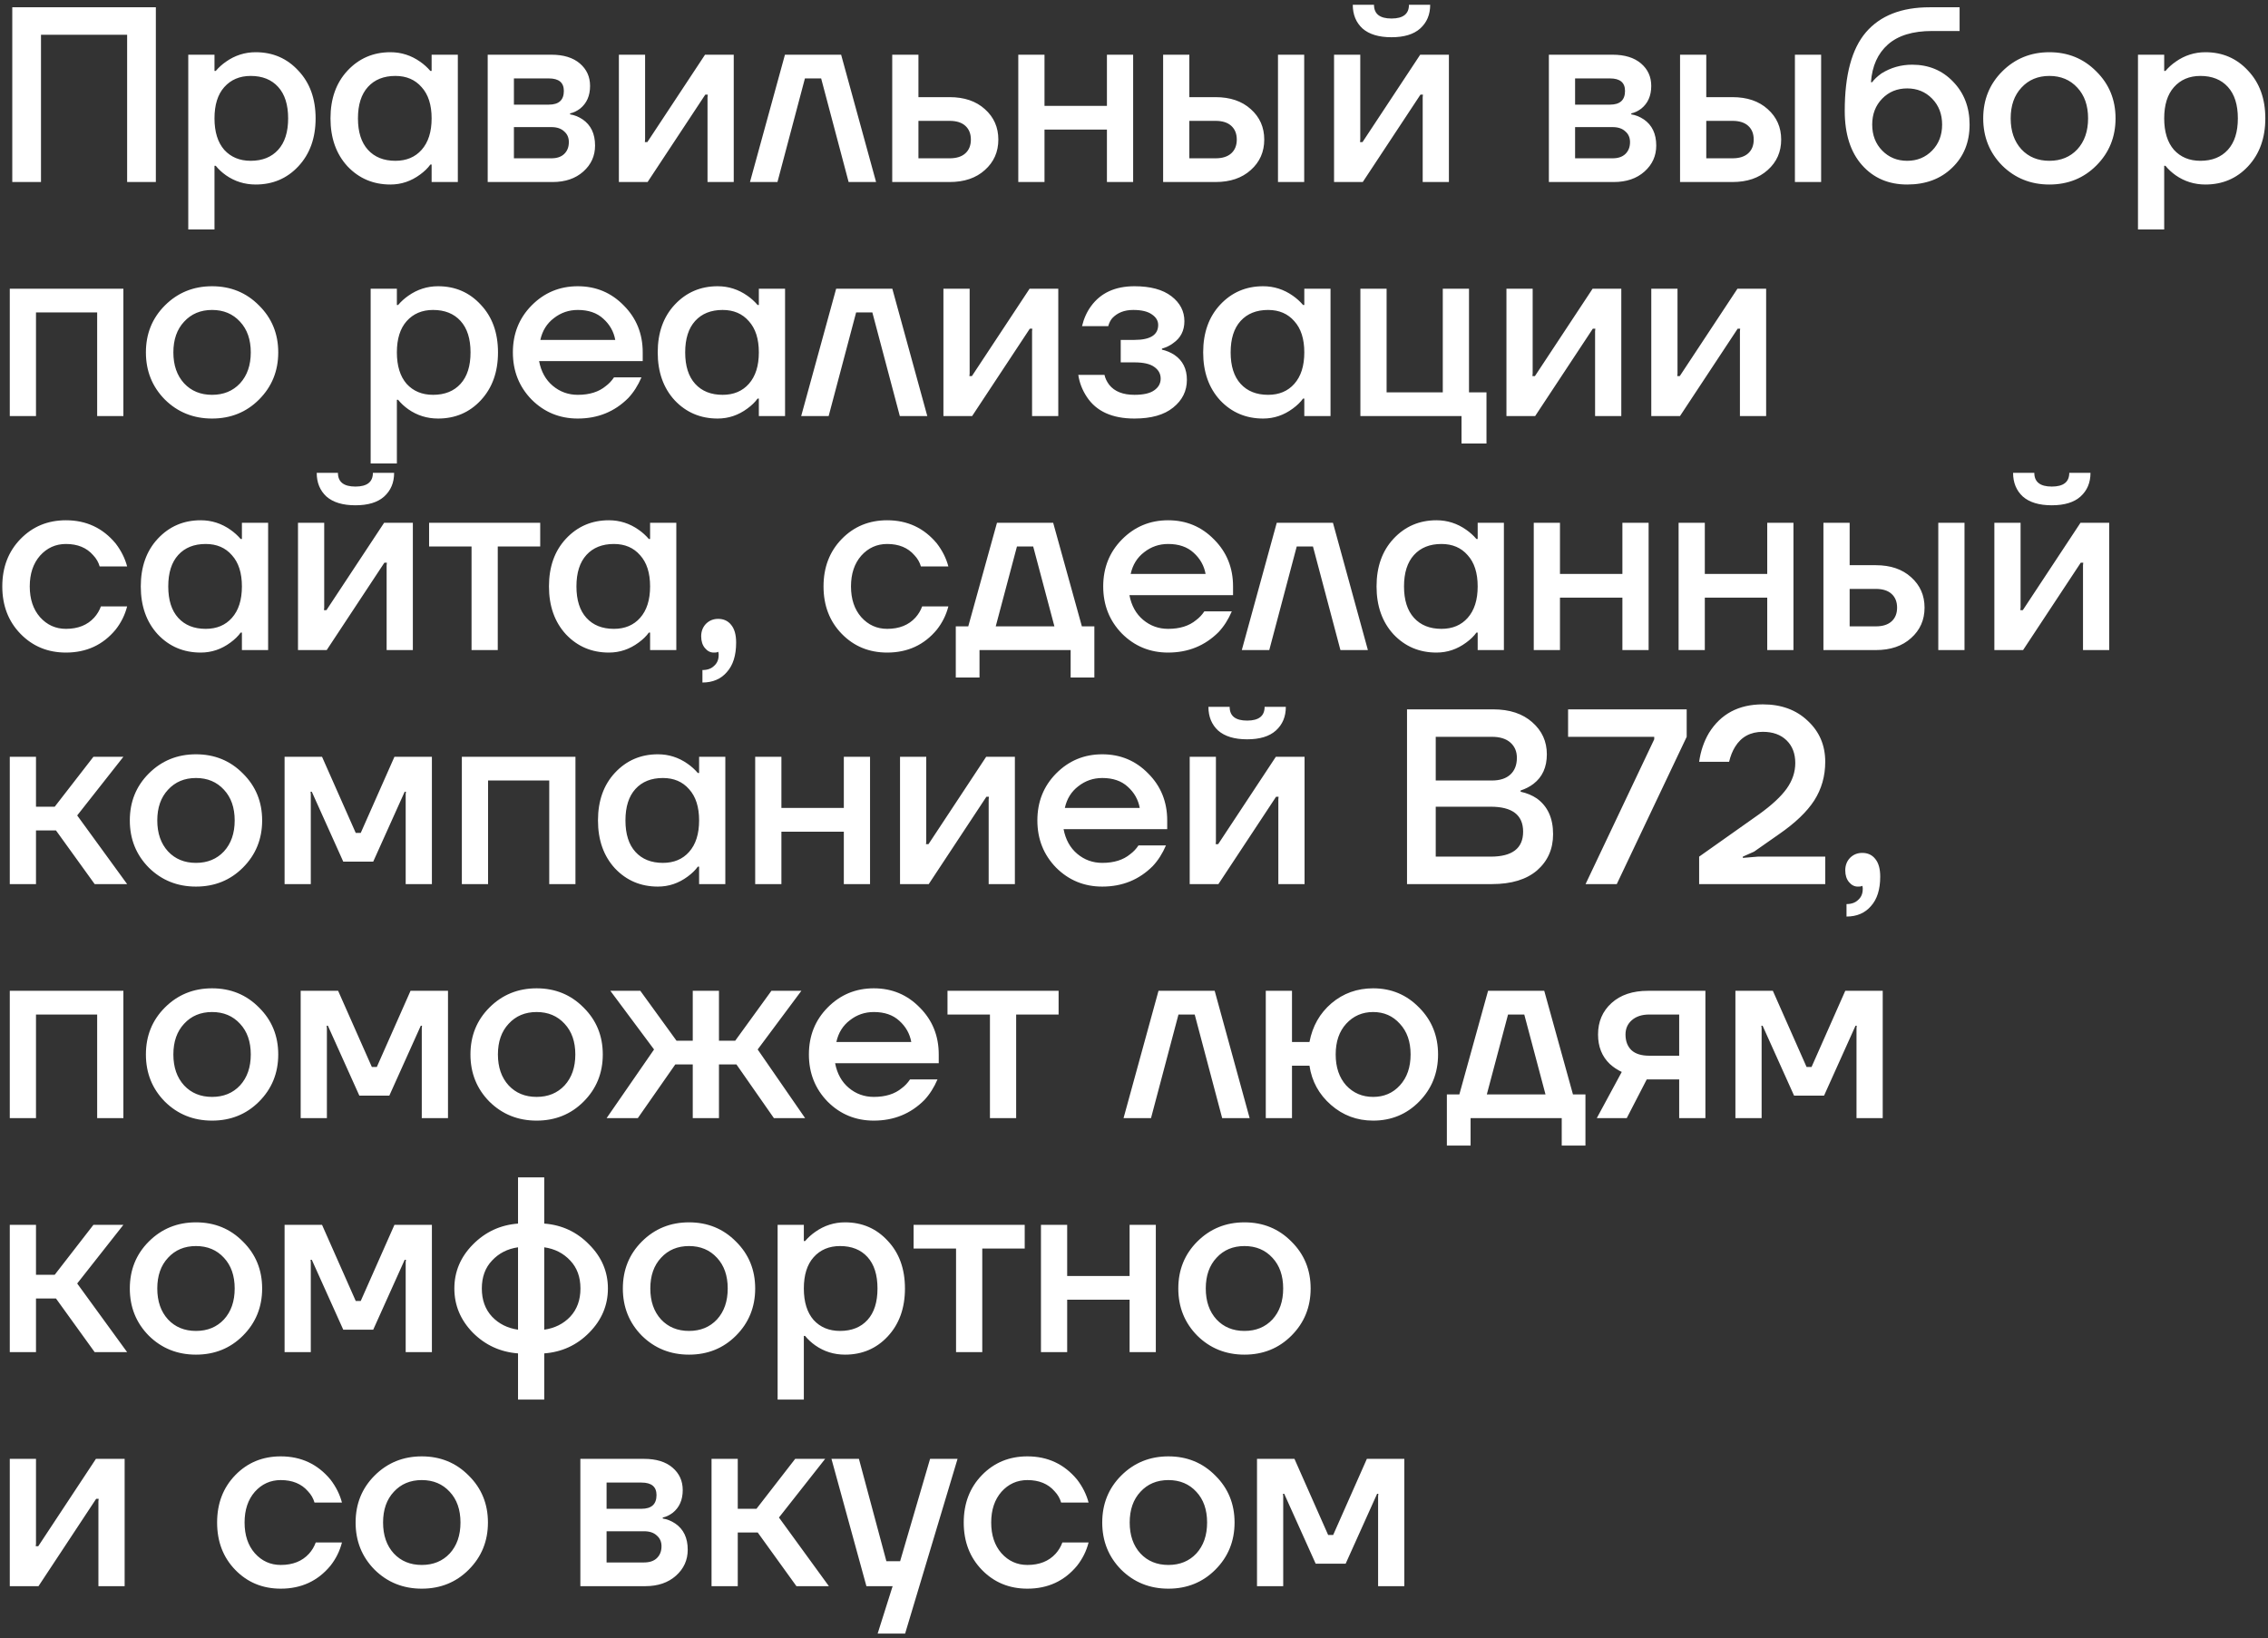 <?xml version="1.0" encoding="UTF-8"?> <svg xmlns="http://www.w3.org/2000/svg" width="436" height="315" viewBox="0 0 436 315" fill="none"><rect x="0" y="0" width="436" height="315" fill="#333333" stroke="none"/><path d="M2.36 35V1.4H29.96V35H24.44V6.68H7.88V35H2.36ZM36.193 44.12V10.52H41.233V13.64H41.472C42.048 12.968 42.705 12.376 43.441 11.864C45.169 10.648 47.072 10.04 49.153 10.04C52.449 10.04 55.184 11.224 57.361 13.592C59.569 15.928 60.672 18.984 60.672 22.76C60.672 26.536 59.569 29.608 57.361 31.976C55.184 34.312 52.449 35.48 49.153 35.48C47.041 35.48 45.136 34.888 43.441 33.704C42.672 33.16 42.017 32.552 41.472 31.88H41.233V44.12H36.193ZM43.105 16.76C41.856 18.168 41.233 20.168 41.233 22.76C41.233 25.352 41.856 27.368 43.105 28.808C44.385 30.216 46.081 30.92 48.193 30.92C50.432 30.92 52.193 30.216 53.472 28.808C54.752 27.4 55.392 25.384 55.392 22.76C55.392 20.136 54.752 18.12 53.472 16.712C52.193 15.304 50.432 14.6 48.193 14.6C46.081 14.6 44.385 15.32 43.105 16.76ZM66.798 31.976C64.622 29.608 63.534 26.536 63.534 22.76C63.534 18.984 64.622 15.928 66.798 13.592C69.006 11.224 71.758 10.04 75.054 10.04C77.134 10.04 79.038 10.648 80.766 11.864C81.502 12.376 82.158 12.968 82.734 13.64H82.974V10.52H88.014V35H82.974V31.64H82.734C82.254 32.312 81.598 32.952 80.766 33.56C79.038 34.84 77.134 35.48 75.054 35.48C71.758 35.48 69.006 34.312 66.798 31.976ZM70.734 16.712C69.454 18.12 68.814 20.136 68.814 22.76C68.814 25.384 69.454 27.4 70.734 28.808C72.014 30.216 73.774 30.92 76.014 30.92C78.126 30.92 79.806 30.216 81.054 28.808C82.334 27.368 82.974 25.352 82.974 22.76C82.974 20.168 82.334 18.168 81.054 16.76C79.806 15.32 78.126 14.6 76.014 14.6C73.774 14.6 72.014 15.304 70.734 16.712ZM93.755 35V10.52H105.995C108.331 10.52 110.155 11.08 111.467 12.2C112.779 13.32 113.435 14.76 113.435 16.52C113.435 18.408 112.795 19.864 111.515 20.888C110.875 21.368 110.235 21.672 109.595 21.8V21.992C110.427 22.12 111.227 22.44 111.995 22.952C113.595 24.04 114.395 25.72 114.395 27.992C114.395 29.976 113.643 31.64 112.139 32.984C110.635 34.328 108.667 35 106.235 35H93.755ZM98.795 20.12H105.515C107.435 20.12 108.395 19.24 108.395 17.48C108.395 15.88 107.435 15.08 105.515 15.08H98.795V20.12ZM98.795 30.44H105.995C107.051 30.44 107.867 30.168 108.443 29.624C109.051 29.048 109.355 28.28 109.355 27.32C109.355 26.456 109.051 25.768 108.443 25.256C107.867 24.712 107.051 24.44 105.995 24.44H98.795V30.44ZM118.974 35V10.52H124.014V26.84L123.966 27.32H124.446L135.534 10.52H141.054V35H136.014V18.68L136.062 18.2H135.582L124.494 35H118.974ZM144.178 35L150.898 10.52H161.698L168.418 35H163.138L157.858 15.08H154.738L149.458 35H144.178ZM171.521 35V10.52H176.561V18.68H182.561C185.377 18.68 187.633 19.448 189.329 20.984C191.057 22.52 191.921 24.472 191.921 26.84C191.921 29.208 191.057 31.16 189.329 32.696C187.633 34.232 185.377 35 182.561 35H171.521ZM176.561 30.44H182.561C183.873 30.44 184.881 30.12 185.585 29.48C186.289 28.84 186.641 27.96 186.641 26.84C186.641 25.72 186.289 24.84 185.585 24.2C184.881 23.56 183.873 23.24 182.561 23.24H176.561V30.44ZM195.755 35V10.52H200.795V20.36H212.795V10.52H217.835V35H212.795V24.92H200.795V35H195.755ZM245.679 35V10.52H250.719V35H245.679ZM223.599 35V10.52H228.639V18.68H233.679C236.495 18.68 238.751 19.448 240.447 20.984C242.175 22.52 243.039 24.472 243.039 26.84C243.039 29.208 242.175 31.16 240.447 32.696C238.751 34.232 236.495 35 233.679 35H223.599ZM228.639 30.44H233.679C234.991 30.44 235.999 30.12 236.703 29.48C237.407 28.84 237.759 27.96 237.759 26.84C237.759 25.72 237.407 24.84 236.703 24.2C235.999 23.56 234.991 23.24 233.679 23.24H228.639V30.44ZM256.458 35V10.52H261.498V26.84L261.45 27.32H261.93L273.018 10.52H278.538V35H273.498V18.68L273.546 18.2H273.066L261.978 35H256.458ZM260.058 0.92H264.138C264.138 2.68 265.258 3.56 267.498 3.56C269.738 3.56 270.858 2.68 270.858 0.92H274.938C274.938 2.808 274.298 4.328 273.018 5.48C271.77 6.6 269.93 7.16 267.498 7.16C265.066 7.16 263.21 6.6 261.93 5.48C260.682 4.328 260.058 2.808 260.058 0.92ZM297.755 35V10.52H309.995C312.331 10.52 314.155 11.08 315.467 12.2C316.779 13.32 317.435 14.76 317.435 16.52C317.435 18.408 316.795 19.864 315.515 20.888C314.875 21.368 314.235 21.672 313.595 21.8V21.992C314.427 22.12 315.227 22.44 315.995 22.952C317.595 24.04 318.395 25.72 318.395 27.992C318.395 29.976 317.643 31.64 316.139 32.984C314.635 34.328 312.667 35 310.235 35H297.755ZM302.795 20.12H309.515C311.435 20.12 312.395 19.24 312.395 17.48C312.395 15.88 311.435 15.08 309.515 15.08H302.795V20.12ZM302.795 30.44H309.995C311.051 30.44 311.867 30.168 312.443 29.624C313.051 29.048 313.355 28.28 313.355 27.32C313.355 26.456 313.051 25.768 312.443 25.256C311.867 24.712 311.051 24.44 309.995 24.44H302.795V30.44ZM345.054 35V10.52H350.094V35H345.054ZM322.974 35V10.52H328.014V18.68H333.054C335.87 18.68 338.126 19.448 339.822 20.984C341.55 22.52 342.414 24.472 342.414 26.84C342.414 29.208 341.55 31.16 339.822 32.696C338.126 34.232 335.87 35 333.054 35H322.974ZM328.014 30.44H333.054C334.366 30.44 335.374 30.12 336.078 29.48C336.782 28.84 337.134 27.96 337.134 26.84C337.134 25.72 336.782 24.84 336.078 24.2C335.374 23.56 334.366 23.24 333.054 23.24H328.014V30.44ZM354.633 21.32C354.633 14.408 355.993 9.368 358.713 6.2C361.465 3 365.545 1.4 370.953 1.4H376.713V5.96H371.433C367.721 5.96 364.889 6.824 362.937 8.552C360.985 10.28 359.897 12.696 359.673 15.8H359.913C360.265 15.288 360.857 14.728 361.689 14.12C363.481 13 365.449 12.44 367.593 12.44C370.761 12.44 373.385 13.528 375.465 15.704C377.577 17.88 378.633 20.632 378.633 23.96C378.633 27.352 377.513 30.12 375.273 32.264C373.065 34.408 370.185 35.48 366.633 35.48C363.049 35.48 360.153 34.232 357.945 31.736C355.737 29.24 354.633 25.768 354.633 21.32ZM361.833 18.968C360.553 20.28 359.913 21.944 359.913 23.96C359.913 25.976 360.553 27.64 361.833 28.952C363.113 30.264 364.713 30.92 366.633 30.92C368.553 30.92 370.153 30.264 371.433 28.952C372.713 27.64 373.353 25.976 373.353 23.96C373.353 21.944 372.713 20.28 371.433 18.968C370.153 17.656 368.553 17 366.633 17C364.713 17 363.113 17.656 361.833 18.968ZM384.901 31.832C382.469 29.368 381.253 26.344 381.253 22.76C381.253 19.176 382.469 16.168 384.901 13.736C387.365 11.272 390.389 10.04 393.973 10.04C397.557 10.04 400.565 11.272 402.997 13.736C405.461 16.168 406.693 19.176 406.693 22.76C406.693 26.344 405.461 29.368 402.997 31.832C400.565 34.264 397.557 35.48 393.973 35.48C390.389 35.48 387.365 34.264 384.901 31.832ZM388.597 16.856C387.221 18.328 386.533 20.296 386.533 22.76C386.533 25.224 387.221 27.208 388.597 28.712C389.973 30.184 391.765 30.92 393.973 30.92C396.181 30.92 397.973 30.184 399.349 28.712C400.725 27.208 401.413 25.224 401.413 22.76C401.413 20.296 400.725 18.328 399.349 16.856C397.973 15.352 396.181 14.6 393.973 14.6C391.765 14.6 389.973 15.352 388.597 16.856ZM411.005 44.12V10.52H416.045V13.64H416.285C416.861 12.968 417.517 12.376 418.253 11.864C419.981 10.648 421.885 10.04 423.965 10.04C427.261 10.04 429.997 11.224 432.173 13.592C434.381 15.928 435.485 18.984 435.485 22.76C435.485 26.536 434.381 29.608 432.173 31.976C429.997 34.312 427.261 35.48 423.965 35.48C421.853 35.48 419.949 34.888 418.253 33.704C417.485 33.16 416.829 32.552 416.285 31.88H416.045V44.12H411.005ZM417.917 16.76C416.669 18.168 416.045 20.168 416.045 22.76C416.045 25.352 416.669 27.368 417.917 28.808C419.197 30.216 420.893 30.92 423.005 30.92C425.245 30.92 427.005 30.216 428.285 28.808C429.565 27.4 430.205 25.384 430.205 22.76C430.205 20.136 429.565 18.12 428.285 16.712C427.005 15.304 425.245 14.6 423.005 14.6C420.893 14.6 419.197 15.32 417.917 16.76ZM1.88 80V55.52H23.72V80H18.68V60.08H6.92V80H1.88ZM31.697 76.832C29.265 74.368 28.049 71.344 28.049 67.76C28.049 64.176 29.265 61.168 31.697 58.736C34.161 56.272 37.185 55.04 40.769 55.04C44.353 55.04 47.361 56.272 49.793 58.736C52.257 61.168 53.489 64.176 53.489 67.76C53.489 71.344 52.257 74.368 49.793 76.832C47.361 79.264 44.353 80.48 40.769 80.48C37.185 80.48 34.161 79.264 31.697 76.832ZM35.393 61.856C34.017 63.328 33.329 65.296 33.329 67.76C33.329 70.224 34.017 72.208 35.393 73.712C36.769 75.184 38.561 75.92 40.769 75.92C42.977 75.92 44.769 75.184 46.145 73.712C47.521 72.208 48.209 70.224 48.209 67.76C48.209 65.296 47.521 63.328 46.145 61.856C44.769 60.352 42.977 59.6 40.769 59.6C38.561 59.6 36.769 60.352 35.393 61.856ZM71.255 89.12V55.52H76.295V58.64H76.535C77.111 57.968 77.767 57.376 78.503 56.864C80.231 55.648 82.135 55.04 84.215 55.04C87.511 55.04 90.247 56.224 92.423 58.592C94.631 60.928 95.735 63.984 95.735 67.76C95.735 71.536 94.631 74.608 92.423 76.976C90.247 79.312 87.511 80.48 84.215 80.48C82.103 80.48 80.199 79.888 78.503 78.704C77.735 78.16 77.079 77.552 76.535 76.88H76.295V89.12H71.255ZM78.167 61.76C76.919 63.168 76.295 65.168 76.295 67.76C76.295 70.352 76.919 72.368 78.167 73.808C79.447 75.216 81.143 75.92 83.255 75.92C85.495 75.92 87.255 75.216 88.535 73.808C89.815 72.4 90.455 70.384 90.455 67.76C90.455 65.136 89.815 63.12 88.535 61.712C87.255 60.304 85.495 59.6 83.255 59.6C81.143 59.6 79.447 60.32 78.167 61.76ZM102.196 76.832C99.796 74.368 98.596 71.344 98.596 67.76C98.596 64.176 99.796 61.168 102.196 58.736C104.628 56.272 107.588 55.04 111.076 55.04C114.564 55.04 117.508 56.272 119.908 58.736C122.34 61.168 123.556 64.176 123.556 67.76V69.44H103.636C104.02 71.456 104.9 73.04 106.276 74.192C107.652 75.344 109.252 75.92 111.076 75.92C113.316 75.92 115.108 75.36 116.452 74.24C117.06 73.792 117.588 73.232 118.036 72.56H123.316C122.644 74.128 121.796 75.456 120.772 76.544C118.148 79.168 114.916 80.48 111.076 80.48C107.588 80.48 104.628 79.264 102.196 76.832ZM103.876 65.36H118.276C117.988 63.76 117.22 62.4 115.972 61.28C114.756 60.16 113.124 59.6 111.076 59.6C109.348 59.6 107.812 60.128 106.468 61.184C105.124 62.208 104.26 63.6 103.876 65.36ZM129.704 76.976C127.528 74.608 126.44 71.536 126.44 67.76C126.44 63.984 127.528 60.928 129.704 58.592C131.912 56.224 134.664 55.04 137.96 55.04C140.04 55.04 141.944 55.648 143.672 56.864C144.408 57.376 145.064 57.968 145.64 58.64H145.88V55.52H150.92V80H145.88V76.64H145.64C145.16 77.312 144.504 77.952 143.672 78.56C141.944 79.84 140.04 80.48 137.96 80.48C134.664 80.48 131.912 79.312 129.704 76.976ZM133.64 61.712C132.36 63.12 131.72 65.136 131.72 67.76C131.72 70.384 132.36 72.4 133.64 73.808C134.92 75.216 136.68 75.92 138.92 75.92C141.032 75.92 142.712 75.216 143.96 73.808C145.24 72.368 145.88 70.352 145.88 67.76C145.88 65.168 145.24 63.168 143.96 61.76C142.712 60.32 141.032 59.6 138.92 59.6C136.68 59.6 134.92 60.304 133.64 61.712ZM154.021 80L160.741 55.52H171.541L178.261 80H172.981L167.701 60.08H164.581L159.301 80H154.021ZM181.364 80V55.52H186.404V71.84L186.356 72.32H186.836L197.924 55.52H203.444V80H198.404V63.68L198.452 63.2H197.972L186.884 80H181.364ZM207.288 72.08H212.328C212.456 72.72 212.76 73.36 213.24 74C214.264 75.28 215.88 75.92 218.088 75.92C219.816 75.92 221.08 75.632 221.88 75.056C222.712 74.48 223.128 73.728 223.128 72.8C223.128 71.872 222.712 71.12 221.88 70.544C221.08 69.968 219.816 69.68 218.088 69.68H215.448V65.36H218.088C221.128 65.36 222.648 64.4 222.648 62.48C222.648 61.68 222.248 61.008 221.448 60.464C220.648 59.888 219.448 59.6 217.848 59.6C216.152 59.6 214.808 60.128 213.816 61.184C213.464 61.6 213.208 62.112 213.048 62.72H208.008C208.36 61.248 208.936 59.968 209.736 58.88C211.592 56.32 214.376 55.04 218.088 55.04C221.16 55.04 223.528 55.68 225.192 56.96C226.856 58.24 227.688 59.84 227.688 61.76C227.688 63.584 226.968 64.992 225.528 65.984C224.952 66.432 224.232 66.784 223.368 67.04V67.232C224.232 67.424 225.032 67.76 225.768 68.24C227.368 69.328 228.168 70.928 228.168 73.04C228.168 75.184 227.288 76.96 225.528 78.368C223.8 79.776 221.32 80.48 218.088 80.48C213.8 80.48 210.744 79.088 208.92 76.304C208.056 74.992 207.512 73.584 207.288 72.08ZM234.563 76.976C232.387 74.608 231.299 71.536 231.299 67.76C231.299 63.984 232.387 60.928 234.563 58.592C236.771 56.224 239.523 55.04 242.819 55.04C244.899 55.04 246.803 55.648 248.531 56.864C249.267 57.376 249.923 57.968 250.499 58.64H250.739V55.52H255.779V80H250.739V76.64H250.499C250.019 77.312 249.363 77.952 248.531 78.56C246.803 79.84 244.899 80.48 242.819 80.48C239.523 80.48 236.771 79.312 234.563 76.976ZM238.499 61.712C237.219 63.12 236.579 65.136 236.579 67.76C236.579 70.384 237.219 72.4 238.499 73.808C239.779 75.216 241.539 75.92 243.779 75.92C245.891 75.92 247.571 75.216 248.819 73.808C250.099 72.368 250.739 70.352 250.739 67.76C250.739 65.168 250.099 63.168 248.819 61.76C247.571 60.32 245.891 59.6 243.779 59.6C241.539 59.6 239.779 60.304 238.499 61.712ZM261.521 80V55.52H266.561V75.44H277.361V55.52H282.401V75.44H285.761V85.28H280.961V80H261.521ZM289.599 80V55.52H294.639V71.84L294.591 72.32H295.071L306.159 55.52H311.679V80H306.639V63.68L306.687 63.2H306.207L295.119 80H289.599ZM317.443 80V55.52H322.483V71.84L322.435 72.32H322.915L334.003 55.52H339.523V80H334.483V63.68L334.531 63.2H334.051L322.963 80H317.443ZM3.944 121.88C1.608 119.48 0.44 116.44 0.44 112.76C0.44 109.08 1.608 106.04 3.944 103.64C6.28 101.24 9.192 100.04 12.68 100.04C16.584 100.04 19.768 101.528 22.232 104.504C23.288 105.88 24.024 107.352 24.44 108.92H19.16C18.936 108.12 18.52 107.4 17.912 106.76C16.664 105.32 14.92 104.6 12.68 104.6C10.696 104.6 9.032 105.352 7.688 106.856C6.376 108.36 5.72 110.328 5.72 112.76C5.72 115.192 6.376 117.16 7.688 118.664C9.032 120.168 10.696 120.92 12.68 120.92C14.984 120.92 16.792 120.2 18.104 118.76C18.68 118.12 19.112 117.4 19.4 116.6H24.44C24.024 118.232 23.288 119.72 22.232 121.064C19.8 124.008 16.616 125.48 12.68 125.48C9.192 125.48 6.28 124.28 3.944 121.88ZM30.329 121.976C28.153 119.608 27.065 116.536 27.065 112.76C27.065 108.984 28.153 105.928 30.329 103.592C32.537 101.224 35.289 100.04 38.585 100.04C40.665 100.04 42.569 100.648 44.297 101.864C45.033 102.376 45.689 102.968 46.265 103.64H46.505V100.52H51.545V125H46.505V121.64H46.265C45.785 122.312 45.129 122.952 44.297 123.56C42.569 124.84 40.665 125.48 38.585 125.48C35.289 125.48 32.537 124.312 30.329 121.976ZM34.265 106.712C32.985 108.12 32.345 110.136 32.345 112.76C32.345 115.384 32.985 117.4 34.265 118.808C35.545 120.216 37.305 120.92 39.545 120.92C41.657 120.92 43.337 120.216 44.585 118.808C45.865 117.368 46.505 115.352 46.505 112.76C46.505 110.168 45.865 108.168 44.585 106.76C43.337 105.32 41.657 104.6 39.545 104.6C37.305 104.6 35.545 105.304 34.265 106.712ZM57.286 125V100.52H62.326V116.84L62.278 117.32H62.758L73.846 100.52H79.366V125H74.326V108.68L74.374 108.2H73.894L62.806 125H57.286ZM60.886 90.92H64.966C64.966 92.68 66.086 93.56 68.326 93.56C70.566 93.56 71.686 92.68 71.686 90.92H75.766C75.766 92.808 75.126 94.328 73.846 95.48C72.598 96.6 70.758 97.16 68.326 97.16C65.894 97.16 64.038 96.6 62.758 95.48C61.51 94.328 60.886 92.808 60.886 90.92ZM82.49 105.08V100.52H103.85V105.08H95.69V125H90.65V105.08H82.49ZM108.798 121.976C106.622 119.608 105.534 116.536 105.534 112.76C105.534 108.984 106.622 105.928 108.798 103.592C111.006 101.224 113.758 100.04 117.054 100.04C119.134 100.04 121.038 100.648 122.766 101.864C123.502 102.376 124.158 102.968 124.734 103.64H124.974V100.52H130.014V125H124.974V121.64H124.734C124.254 122.312 123.598 122.952 122.766 123.56C121.038 124.84 119.134 125.48 117.054 125.48C113.758 125.48 111.006 124.312 108.798 121.976ZM112.734 106.712C111.454 108.12 110.814 110.136 110.814 112.76C110.814 115.384 111.454 117.4 112.734 118.808C114.014 120.216 115.774 120.92 118.014 120.92C120.126 120.92 121.806 120.216 123.054 118.808C124.334 117.368 124.974 115.352 124.974 112.76C124.974 110.168 124.334 108.168 123.054 106.76C121.806 105.32 120.126 104.6 118.014 104.6C115.774 104.6 114.014 105.304 112.734 106.712ZM134.795 122.36C134.795 121.4 135.099 120.6 135.707 119.96C136.347 119.32 137.131 119 138.059 119C139.115 119 139.947 119.384 140.555 120.152C141.195 120.92 141.515 122.056 141.515 123.56C141.515 126.024 140.923 127.912 139.739 129.224C138.587 130.568 137.019 131.24 135.035 131.24V128.84C135.995 128.84 136.747 128.568 137.291 128.024C137.867 127.512 138.155 126.824 138.155 125.96V125.672C138.123 125.64 138.107 125.576 138.107 125.48V125.336L137.819 125.432C137.723 125.464 137.515 125.48 137.195 125.48C136.555 125.48 135.995 125.192 135.515 124.616C135.035 124.04 134.795 123.288 134.795 122.36ZM161.819 121.88C159.483 119.48 158.315 116.44 158.315 112.76C158.315 109.08 159.483 106.04 161.819 103.64C164.155 101.24 167.067 100.04 170.555 100.04C174.459 100.04 177.643 101.528 180.107 104.504C181.163 105.88 181.899 107.352 182.315 108.92H177.035C176.811 108.12 176.395 107.4 175.787 106.76C174.539 105.32 172.795 104.6 170.555 104.6C168.571 104.6 166.907 105.352 165.563 106.856C164.251 108.36 163.595 110.328 163.595 112.76C163.595 115.192 164.251 117.16 165.563 118.664C166.907 120.168 168.571 120.92 170.555 120.92C172.859 120.92 174.667 120.2 175.979 118.76C176.555 118.12 176.987 117.4 177.275 116.6H182.315C181.899 118.232 181.163 119.72 180.107 121.064C177.675 124.008 174.491 125.48 170.555 125.48C167.067 125.48 164.155 124.28 161.819 121.88ZM183.74 130.28V120.44H186.14L191.66 100.52H202.46L207.98 120.44H210.38V130.28H205.82V125H188.3V130.28H183.74ZM191.42 120.44H202.7L198.62 105.08H195.5L191.42 120.44ZM215.681 121.832C213.281 119.368 212.081 116.344 212.081 112.76C212.081 109.176 213.281 106.168 215.681 103.736C218.113 101.272 221.073 100.04 224.561 100.04C228.049 100.04 230.993 101.272 233.393 103.736C235.825 106.168 237.041 109.176 237.041 112.76V114.44H217.121C217.505 116.456 218.385 118.04 219.761 119.192C221.137 120.344 222.737 120.92 224.561 120.92C226.801 120.92 228.593 120.36 229.937 119.24C230.545 118.792 231.073 118.232 231.521 117.56H236.801C236.129 119.128 235.281 120.456 234.257 121.544C231.633 124.168 228.401 125.48 224.561 125.48C221.073 125.48 218.113 124.264 215.681 121.832ZM217.361 110.36H231.761C231.473 108.76 230.705 107.4 229.457 106.28C228.241 105.16 226.609 104.6 224.561 104.6C222.833 104.6 221.297 105.128 219.953 106.184C218.609 107.208 217.745 108.6 217.361 110.36ZM238.724 125L245.444 100.52H256.244L262.964 125H257.684L252.404 105.08H249.284L244.004 125H238.724ZM267.892 121.976C265.716 119.608 264.628 116.536 264.628 112.76C264.628 108.984 265.716 105.928 267.892 103.592C270.1 101.224 272.852 100.04 276.148 100.04C278.228 100.04 280.132 100.648 281.86 101.864C282.596 102.376 283.252 102.968 283.828 103.64H284.068V100.52H289.108V125H284.068V121.64H283.828C283.348 122.312 282.692 122.952 281.86 123.56C280.132 124.84 278.228 125.48 276.148 125.48C272.852 125.48 270.1 124.312 267.892 121.976ZM271.828 106.712C270.548 108.12 269.908 110.136 269.908 112.76C269.908 115.384 270.548 117.4 271.828 118.808C273.108 120.216 274.868 120.92 277.108 120.92C279.22 120.92 280.9 120.216 282.148 118.808C283.428 117.368 284.068 115.352 284.068 112.76C284.068 110.168 283.428 108.168 282.148 106.76C280.9 105.32 279.22 104.6 277.108 104.6C274.868 104.6 273.108 105.304 271.828 106.712ZM294.849 125V100.52H299.889V110.36H311.889V100.52H316.929V125H311.889V114.92H299.889V125H294.849ZM322.693 125V100.52H327.733V110.36H339.733V100.52H344.773V125H339.733V114.92H327.733V125H322.693ZM372.616 125V100.52H377.656V125H372.616ZM350.536 125V100.52H355.576V108.68H360.616C363.432 108.68 365.688 109.448 367.384 110.984C369.112 112.52 369.976 114.472 369.976 116.84C369.976 119.208 369.112 121.16 367.384 122.696C365.688 124.232 363.432 125 360.616 125H350.536ZM355.576 120.44H360.616C361.928 120.44 362.936 120.12 363.64 119.48C364.344 118.84 364.696 117.96 364.696 116.84C364.696 115.72 364.344 114.84 363.64 114.2C362.936 113.56 361.928 113.24 360.616 113.24H355.576V120.44ZM383.396 125V100.52H388.436V116.84L388.388 117.32H388.868L399.956 100.52H405.476V125H400.436V108.68L400.484 108.2H400.004L388.916 125H383.396ZM386.996 90.92H391.076C391.076 92.68 392.196 93.56 394.436 93.56C396.676 93.56 397.796 92.68 397.796 90.92H401.876C401.876 92.808 401.236 94.328 399.956 95.48C398.708 96.6 396.868 97.16 394.436 97.16C392.004 97.16 390.148 96.6 388.868 95.48C387.62 94.328 386.996 92.808 386.996 90.92ZM1.88 170V145.52H6.92V155.12H10.52L17.96 145.52H23.72L14.84 156.8L24.44 170H18.2L10.76 159.68H6.92V170H1.88ZM28.604 166.832C26.172 164.368 24.956 161.344 24.956 157.76C24.956 154.176 26.172 151.168 28.604 148.736C31.068 146.272 34.092 145.04 37.676 145.04C41.26 145.04 44.268 146.272 46.7 148.736C49.164 151.168 50.396 154.176 50.396 157.76C50.396 161.344 49.164 164.368 46.7 166.832C44.268 169.264 41.26 170.48 37.676 170.48C34.092 170.48 31.068 169.264 28.604 166.832ZM32.3 151.856C30.924 153.328 30.236 155.296 30.236 157.76C30.236 160.224 30.924 162.208 32.3 163.712C33.676 165.184 35.468 165.92 37.676 165.92C39.884 165.92 41.676 165.184 43.052 163.712C44.428 162.208 45.116 160.224 45.116 157.76C45.116 155.296 44.428 153.328 43.052 151.856C41.676 150.352 39.884 149.6 37.676 149.6C35.468 149.6 33.676 150.352 32.3 151.856ZM54.708 170V145.52H61.908L68.388 160.16H69.348L75.828 145.52H83.028V170H77.988V152.72L78.036 152.24H77.796L71.748 165.68H65.988L59.94 152.24H59.7L59.748 152.72V170H54.708ZM88.786 170V145.52H110.626V170H105.586V150.08H93.826V170H88.786ZM118.22 166.976C116.044 164.608 114.956 161.536 114.956 157.76C114.956 153.984 116.044 150.928 118.22 148.592C120.428 146.224 123.18 145.04 126.476 145.04C128.556 145.04 130.46 145.648 132.188 146.864C132.924 147.376 133.58 147.968 134.156 148.64H134.396V145.52H139.436V170H134.396V166.64H134.156C133.676 167.312 133.02 167.952 132.188 168.56C130.46 169.84 128.556 170.48 126.476 170.48C123.18 170.48 120.428 169.312 118.22 166.976ZM122.156 151.712C120.876 153.12 120.236 155.136 120.236 157.76C120.236 160.384 120.876 162.4 122.156 163.808C123.436 165.216 125.196 165.92 127.436 165.92C129.548 165.92 131.228 165.216 132.476 163.808C133.756 162.368 134.396 160.352 134.396 157.76C134.396 155.168 133.756 153.168 132.476 151.76C131.228 150.32 129.548 149.6 127.436 149.6C125.196 149.6 123.436 150.304 122.156 151.712ZM145.177 170V145.52H150.217V155.36H162.217V145.52H167.257V170H162.217V159.92H150.217V170H145.177ZM173.021 170V145.52H178.061V161.84L178.013 162.32H178.493L189.581 145.52H195.101V170H190.061V153.68L190.109 153.2H189.629L178.541 170H173.021ZM203.024 166.832C200.624 164.368 199.424 161.344 199.424 157.76C199.424 154.176 200.624 151.168 203.024 148.736C205.456 146.272 208.416 145.04 211.904 145.04C215.392 145.04 218.336 146.272 220.736 148.736C223.168 151.168 224.384 154.176 224.384 157.76V159.44H204.464C204.848 161.456 205.728 163.04 207.104 164.192C208.48 165.344 210.08 165.92 211.904 165.92C214.144 165.92 215.936 165.36 217.28 164.24C217.888 163.792 218.416 163.232 218.864 162.56H224.144C223.472 164.128 222.624 165.456 221.6 166.544C218.976 169.168 215.744 170.48 211.904 170.48C208.416 170.48 205.456 169.264 203.024 166.832ZM204.704 155.36H219.104C218.816 153.76 218.048 152.4 216.8 151.28C215.584 150.16 213.952 149.6 211.904 149.6C210.176 149.6 208.64 150.128 207.296 151.184C205.952 152.208 205.088 153.6 204.704 155.36ZM228.708 170V145.52H233.748V161.84L233.7 162.32H234.18L245.268 145.52H250.788V170H245.748V153.68L245.796 153.2H245.316L234.228 170H228.708ZM232.308 135.92H236.388C236.388 137.68 237.508 138.56 239.748 138.56C241.988 138.56 243.108 137.68 243.108 135.92H247.188C247.188 137.808 246.548 139.328 245.268 140.48C244.02 141.6 242.18 142.16 239.748 142.16C237.316 142.16 235.46 141.6 234.18 140.48C232.932 139.328 232.308 137.808 232.308 135.92ZM270.485 170V136.4H287.045C290.213 136.4 292.725 137.232 294.581 138.896C296.437 140.528 297.365 142.576 297.365 145.04C297.365 147.504 296.517 149.392 294.821 150.704C294.117 151.248 293.285 151.68 292.325 152V152.24C293.509 152.496 294.549 152.928 295.445 153.536C297.525 155.04 298.565 157.328 298.565 160.4C298.565 163.248 297.541 165.568 295.493 167.36C293.445 169.12 290.549 170 286.805 170H270.485ZM276.005 150.08H286.805C288.341 150.08 289.525 149.696 290.357 148.928C291.189 148.16 291.605 147.088 291.605 145.712C291.605 144.496 291.189 143.52 290.357 142.784C289.525 142.048 288.341 141.68 286.805 141.68H276.005V150.08ZM276.005 164.72H286.565C290.725 164.72 292.805 163.12 292.805 159.92C292.805 156.72 290.725 155.12 286.565 155.12H276.005V164.72ZM301.449 141.68V136.4H324.249V141.68L310.809 170H304.809L318.009 142.16V141.68H301.449ZM326.643 170V164.72L338.115 156.608C340.611 154.816 342.403 153.152 343.491 151.616C344.579 150.08 345.123 148.448 345.123 146.72C345.123 144.896 344.563 143.44 343.443 142.352C342.323 141.264 340.803 140.72 338.883 140.72C336.515 140.72 334.739 141.68 333.555 143.6C333.043 144.432 332.659 145.392 332.403 146.48H326.643C326.931 144.432 327.555 142.592 328.515 140.96C330.787 137.28 334.243 135.44 338.883 135.44C342.435 135.44 345.315 136.496 347.523 138.608C349.763 140.688 350.883 143.312 350.883 146.48C350.883 149.232 350.179 151.712 348.771 153.92C347.363 156.096 345.107 158.256 342.003 160.4L337.203 163.76L335.043 164.72V164.96L337.923 164.72H350.883V170H326.643ZM354.733 167.36C354.733 166.4 355.037 165.6 355.645 164.96C356.285 164.32 357.069 164 357.997 164C359.053 164 359.885 164.384 360.493 165.152C361.133 165.92 361.453 167.056 361.453 168.56C361.453 171.024 360.861 172.912 359.677 174.224C358.525 175.568 356.957 176.24 354.973 176.24V173.84C355.933 173.84 356.685 173.568 357.229 173.024C357.805 172.512 358.093 171.824 358.093 170.96V170.672C358.061 170.64 358.045 170.576 358.045 170.48V170.336L357.757 170.432C357.661 170.464 357.453 170.48 357.133 170.48C356.493 170.48 355.933 170.192 355.453 169.616C354.973 169.04 354.733 168.288 354.733 167.36ZM1.88 215V190.52H23.72V215H18.68V195.08H6.92V215H1.88ZM31.697 211.832C29.265 209.368 28.049 206.344 28.049 202.76C28.049 199.176 29.265 196.168 31.697 193.736C34.161 191.272 37.185 190.04 40.769 190.04C44.353 190.04 47.361 191.272 49.793 193.736C52.257 196.168 53.489 199.176 53.489 202.76C53.489 206.344 52.257 209.368 49.793 211.832C47.361 214.264 44.353 215.48 40.769 215.48C37.185 215.48 34.161 214.264 31.697 211.832ZM35.393 196.856C34.017 198.328 33.329 200.296 33.329 202.76C33.329 205.224 34.017 207.208 35.393 208.712C36.769 210.184 38.561 210.92 40.769 210.92C42.977 210.92 44.769 210.184 46.145 208.712C47.521 207.208 48.209 205.224 48.209 202.76C48.209 200.296 47.521 198.328 46.145 196.856C44.769 195.352 42.977 194.6 40.769 194.6C38.561 194.6 36.769 195.352 35.393 196.856ZM57.802 215V190.52H65.002L71.482 205.16H72.442L78.922 190.52H86.122V215H81.082V197.72L81.13 197.24H80.89L74.842 210.68H69.082L63.034 197.24H62.794L62.842 197.72V215H57.802ZM94.088 211.832C91.656 209.368 90.44 206.344 90.44 202.76C90.44 199.176 91.656 196.168 94.088 193.736C96.552 191.272 99.576 190.04 103.16 190.04C106.744 190.04 109.752 191.272 112.184 193.736C114.648 196.168 115.88 199.176 115.88 202.76C115.88 206.344 114.648 209.368 112.184 211.832C109.752 214.264 106.744 215.48 103.16 215.48C99.576 215.48 96.552 214.264 94.088 211.832ZM97.784 196.856C96.408 198.328 95.72 200.296 95.72 202.76C95.72 205.224 96.408 207.208 97.784 208.712C99.16 210.184 100.952 210.92 103.16 210.92C105.368 210.92 107.16 210.184 108.536 208.712C109.912 207.208 110.6 205.224 110.6 202.76C110.6 200.296 109.912 198.328 108.536 196.856C107.16 195.352 105.368 194.6 103.16 194.6C100.952 194.6 99.16 195.352 97.784 196.856ZM116.615 215L125.735 201.8L117.335 190.52H123.095L130.055 200.12H133.175V190.52H138.215V200.12H141.335L148.295 190.52H154.055L145.655 201.8L154.775 215H148.775L141.575 204.68H138.215V215H133.175V204.68H129.815L122.615 215H116.615ZM159.103 211.832C156.703 209.368 155.503 206.344 155.503 202.76C155.503 199.176 156.703 196.168 159.103 193.736C161.535 191.272 164.495 190.04 167.983 190.04C171.471 190.04 174.415 191.272 176.815 193.736C179.247 196.168 180.463 199.176 180.463 202.76V204.44H160.543C160.927 206.456 161.807 208.04 163.183 209.192C164.559 210.344 166.159 210.92 167.983 210.92C170.223 210.92 172.015 210.36 173.359 209.24C173.967 208.792 174.495 208.232 174.943 207.56H180.223C179.551 209.128 178.703 210.456 177.679 211.544C175.055 214.168 171.823 215.48 167.983 215.48C164.495 215.48 161.535 214.264 159.103 211.832ZM160.783 200.36H175.183C174.895 198.76 174.127 197.4 172.879 196.28C171.663 195.16 170.031 194.6 167.983 194.6C166.255 194.6 164.719 195.128 163.375 196.184C162.031 197.208 161.167 198.6 160.783 200.36ZM182.146 195.08V190.52H203.506V195.08H195.346V215H190.306V195.08H182.146ZM215.99 215L222.71 190.52H233.51L240.23 215H234.95L229.67 195.08H226.55L221.27 215H215.99ZM243.333 215V190.52H248.373V200.36H251.733C252.309 197.32 253.717 194.84 255.957 192.92C258.229 191 260.901 190.04 263.973 190.04C267.461 190.04 270.405 191.272 272.805 193.736C275.237 196.168 276.453 199.176 276.453 202.76C276.453 206.344 275.237 209.368 272.805 211.832C270.405 214.264 267.461 215.48 263.973 215.48C260.869 215.48 258.165 214.472 255.861 212.456C253.557 210.44 252.181 207.928 251.733 204.92H248.373V215H243.333ZM258.789 196.856C257.445 198.328 256.773 200.296 256.773 202.76C256.773 205.224 257.445 207.208 258.789 208.712C260.165 210.184 261.893 210.92 263.973 210.92C266.053 210.92 267.765 210.184 269.109 208.712C270.485 207.208 271.173 205.224 271.173 202.76C271.173 200.296 270.485 198.328 269.109 196.856C267.765 195.352 266.053 194.6 263.973 194.6C261.893 194.6 260.165 195.352 258.789 196.856ZM278.146 220.28V210.44H280.546L286.066 190.52H296.866L302.386 210.44H304.786V220.28H300.226V215H282.706V220.28H278.146ZM285.826 210.44H297.106L293.026 195.08H289.906L285.826 210.44ZM306.967 215L311.767 206.12C310.935 205.736 310.167 205.224 309.463 204.584C307.959 203.144 307.207 201.256 307.207 198.92C307.207 196.456 308.071 194.44 309.799 192.872C311.527 191.304 313.863 190.52 316.807 190.52H327.847V215H322.807V207.56H316.567L312.727 215H306.967ZM312.487 198.92C312.487 200.2 312.871 201.208 313.639 201.944C314.407 202.648 315.543 203 317.047 203H322.807V195.08H317.047C315.639 195.08 314.519 195.448 313.687 196.184C312.887 196.888 312.487 197.8 312.487 198.92ZM333.614 215V190.52H340.814L347.294 205.16H348.254L354.734 190.52H361.934V215H356.894V197.72L356.942 197.24H356.702L350.654 210.68H344.894L338.846 197.24H338.606L338.654 197.72V215H333.614ZM1.88 260V235.52H6.92V245.12H10.52L17.96 235.52H23.72L14.84 246.8L24.44 260H18.2L10.76 249.68H6.92V260H1.88ZM28.604 256.832C26.172 254.368 24.956 251.344 24.956 247.76C24.956 244.176 26.172 241.168 28.604 238.736C31.068 236.272 34.092 235.04 37.676 235.04C41.26 235.04 44.268 236.272 46.7 238.736C49.164 241.168 50.396 244.176 50.396 247.76C50.396 251.344 49.164 254.368 46.7 256.832C44.268 259.264 41.26 260.48 37.676 260.48C34.092 260.48 31.068 259.264 28.604 256.832ZM32.3 241.856C30.924 243.328 30.236 245.296 30.236 247.76C30.236 250.224 30.924 252.208 32.3 253.712C33.676 255.184 35.468 255.92 37.676 255.92C39.884 255.92 41.676 255.184 43.052 253.712C44.428 252.208 45.116 250.224 45.116 247.76C45.116 245.296 44.428 243.328 43.052 241.856C41.676 240.352 39.884 239.6 37.676 239.6C35.468 239.6 33.676 240.352 32.3 241.856ZM54.708 260V235.52H61.908L68.388 250.16H69.348L75.828 235.52H83.028V260H77.988V242.72L78.036 242.24H77.796L71.748 255.68H65.988L59.94 242.24H59.7L59.748 242.72V260H54.708ZM90.898 256.256C88.53 253.824 87.346 250.992 87.346 247.76C87.346 244.528 88.53 241.712 90.898 239.312C93.298 236.88 96.194 235.536 99.586 235.28V226.4H104.626V235.28C108.018 235.536 110.898 236.88 113.266 239.312C115.666 241.712 116.866 244.528 116.866 247.76C116.866 250.992 115.666 253.824 113.266 256.256C110.898 258.656 108.018 259.984 104.626 260.24V269.12H99.586V260.24C96.194 259.984 93.298 258.656 90.898 256.256ZM104.626 239.84V255.68C106.642 255.392 108.306 254.56 109.618 253.184C110.93 251.776 111.586 249.968 111.586 247.76C111.586 245.552 110.93 243.76 109.618 242.384C108.306 240.976 106.642 240.128 104.626 239.84ZM94.594 242.384C93.282 243.76 92.626 245.552 92.626 247.76C92.626 249.968 93.282 251.776 94.594 253.184C95.906 254.56 97.57 255.392 99.586 255.68V239.84C97.57 240.128 95.906 240.976 94.594 242.384ZM123.385 256.832C120.953 254.368 119.737 251.344 119.737 247.76C119.737 244.176 120.953 241.168 123.385 238.736C125.849 236.272 128.873 235.04 132.457 235.04C136.041 235.04 139.049 236.272 141.481 238.736C143.945 241.168 145.177 244.176 145.177 247.76C145.177 251.344 143.945 254.368 141.481 256.832C139.049 259.264 136.041 260.48 132.457 260.48C128.873 260.48 125.849 259.264 123.385 256.832ZM127.081 241.856C125.705 243.328 125.017 245.296 125.017 247.76C125.017 250.224 125.705 252.208 127.081 253.712C128.457 255.184 130.249 255.92 132.457 255.92C134.665 255.92 136.457 255.184 137.833 253.712C139.209 252.208 139.897 250.224 139.897 247.76C139.897 245.296 139.209 243.328 137.833 241.856C136.457 240.352 134.665 239.6 132.457 239.6C130.249 239.6 128.457 240.352 127.081 241.856ZM149.489 269.12V235.52H154.529V238.64H154.769C155.345 237.968 156.001 237.376 156.737 236.864C158.465 235.648 160.369 235.04 162.449 235.04C165.745 235.04 168.481 236.224 170.657 238.592C172.865 240.928 173.969 243.984 173.969 247.76C173.969 251.536 172.865 254.608 170.657 256.976C168.481 259.312 165.745 260.48 162.449 260.48C160.337 260.48 158.433 259.888 156.737 258.704C155.969 258.16 155.313 257.552 154.769 256.88H154.529V269.12H149.489ZM156.401 241.76C155.153 243.168 154.529 245.168 154.529 247.76C154.529 250.352 155.153 252.368 156.401 253.808C157.681 255.216 159.377 255.92 161.489 255.92C163.729 255.92 165.489 255.216 166.769 253.808C168.049 252.4 168.689 250.384 168.689 247.76C168.689 245.136 168.049 243.12 166.769 241.712C165.489 240.304 163.729 239.6 161.489 239.6C159.377 239.6 157.681 240.32 156.401 241.76ZM175.631 240.08V235.52H196.991V240.08H188.831V260H183.791V240.08H175.631ZM200.114 260V235.52H205.154V245.36H217.154V235.52H222.194V260H217.154V249.92H205.154V260H200.114ZM230.166 256.832C227.734 254.368 226.518 251.344 226.518 247.76C226.518 244.176 227.734 241.168 230.166 238.736C232.63 236.272 235.654 235.04 239.238 235.04C242.822 235.04 245.83 236.272 248.262 238.736C250.726 241.168 251.958 244.176 251.958 247.76C251.958 251.344 250.726 254.368 248.262 256.832C245.83 259.264 242.822 260.48 239.238 260.48C235.654 260.48 232.63 259.264 230.166 256.832ZM233.862 241.856C232.486 243.328 231.798 245.296 231.798 247.76C231.798 250.224 232.486 252.208 233.862 253.712C235.238 255.184 237.03 255.92 239.238 255.92C241.446 255.92 243.238 255.184 244.614 253.712C245.99 252.208 246.678 250.224 246.678 247.76C246.678 245.296 245.99 243.328 244.614 241.856C243.238 240.352 241.446 239.6 239.238 239.6C237.03 239.6 235.238 240.352 233.862 241.856ZM1.88 305V280.52H6.92V296.84L6.872 297.32H7.352L18.44 280.52H23.96V305H18.92V288.68L18.968 288.2H18.488L7.4 305H1.88ZM45.241 301.88C42.905 299.48 41.737 296.44 41.737 292.76C41.737 289.08 42.905 286.04 45.241 283.64C47.577 281.24 50.489 280.04 53.977 280.04C57.881 280.04 61.065 281.528 63.529 284.504C64.585 285.88 65.321 287.352 65.737 288.92H60.457C60.233 288.12 59.817 287.4 59.209 286.76C57.961 285.32 56.217 284.6 53.977 284.6C51.993 284.6 50.329 285.352 48.985 286.856C47.673 288.36 47.017 290.328 47.017 292.76C47.017 295.192 47.673 297.16 48.985 298.664C50.329 300.168 51.993 300.92 53.977 300.92C56.281 300.92 58.089 300.2 59.401 298.76C59.977 298.12 60.409 297.4 60.697 296.6H65.737C65.321 298.232 64.585 299.72 63.529 301.064C61.097 304.008 57.913 305.48 53.977 305.48C50.489 305.48 47.577 304.28 45.241 301.88ZM72.01 301.832C69.578 299.368 68.362 296.344 68.362 292.76C68.362 289.176 69.578 286.168 72.01 283.736C74.474 281.272 77.498 280.04 81.082 280.04C84.666 280.04 87.674 281.272 90.106 283.736C92.57 286.168 93.802 289.176 93.802 292.76C93.802 296.344 92.57 299.368 90.106 301.832C87.674 304.264 84.666 305.48 81.082 305.48C77.498 305.48 74.474 304.264 72.01 301.832ZM75.706 286.856C74.33 288.328 73.642 290.296 73.642 292.76C73.642 295.224 74.33 297.208 75.706 298.712C77.082 300.184 78.874 300.92 81.082 300.92C83.29 300.92 85.082 300.184 86.458 298.712C87.834 297.208 88.522 295.224 88.522 292.76C88.522 290.296 87.834 288.328 86.458 286.856C85.082 285.352 83.29 284.6 81.082 284.6C78.874 284.6 77.082 285.352 75.706 286.856ZM111.568 305V280.52H123.808C126.144 280.52 127.968 281.08 129.28 282.2C130.592 283.32 131.248 284.76 131.248 286.52C131.248 288.408 130.608 289.864 129.328 290.888C128.688 291.368 128.048 291.672 127.408 291.8V291.992C128.24 292.12 129.04 292.44 129.808 292.952C131.408 294.04 132.208 295.72 132.208 297.992C132.208 299.976 131.456 301.64 129.952 302.984C128.448 304.328 126.48 305 124.048 305H111.568ZM116.608 290.12H123.328C125.248 290.12 126.208 289.24 126.208 287.48C126.208 285.88 125.248 285.08 123.328 285.08H116.608V290.12ZM116.608 300.44H123.808C124.864 300.44 125.68 300.168 126.256 299.624C126.864 299.048 127.168 298.28 127.168 297.32C127.168 296.456 126.864 295.768 126.256 295.256C125.68 294.712 124.864 294.44 123.808 294.44H116.608V300.44ZM136.786 305V280.52H141.826V290.12H145.426L152.866 280.52H158.626L149.746 291.8L159.346 305H153.106L145.666 294.68H141.826V305H136.786ZM159.839 280.52H165.119L170.399 300.2H173.039L178.799 280.52H184.079L173.999 314.12H168.719L171.599 305H166.559L159.839 280.52ZM188.772 301.88C186.436 299.48 185.268 296.44 185.268 292.76C185.268 289.08 186.436 286.04 188.772 283.64C191.108 281.24 194.02 280.04 197.508 280.04C201.412 280.04 204.596 281.528 207.06 284.504C208.116 285.88 208.852 287.352 209.268 288.92H203.988C203.764 288.12 203.348 287.4 202.74 286.76C201.492 285.32 199.748 284.6 197.508 284.6C195.524 284.6 193.86 285.352 192.516 286.856C191.204 288.36 190.548 290.328 190.548 292.76C190.548 295.192 191.204 297.16 192.516 298.664C193.86 300.168 195.524 300.92 197.508 300.92C199.812 300.92 201.62 300.2 202.932 298.76C203.508 298.12 203.94 297.4 204.228 296.6H209.268C208.852 298.232 208.116 299.72 207.06 301.064C204.628 304.008 201.444 305.48 197.508 305.48C194.02 305.48 191.108 304.28 188.772 301.88ZM215.541 301.832C213.109 299.368 211.893 296.344 211.893 292.76C211.893 289.176 213.109 286.168 215.541 283.736C218.005 281.272 221.029 280.04 224.613 280.04C228.197 280.04 231.205 281.272 233.637 283.736C236.101 286.168 237.333 289.176 237.333 292.76C237.333 296.344 236.101 299.368 233.637 301.832C231.205 304.264 228.197 305.48 224.613 305.48C221.029 305.48 218.005 304.264 215.541 301.832ZM219.237 286.856C217.861 288.328 217.173 290.296 217.173 292.76C217.173 295.224 217.861 297.208 219.237 298.712C220.613 300.184 222.405 300.92 224.613 300.92C226.821 300.92 228.613 300.184 229.989 298.712C231.365 297.208 232.053 295.224 232.053 292.76C232.053 290.296 231.365 288.328 229.989 286.856C228.613 285.352 226.821 284.6 224.613 284.6C222.405 284.6 220.613 285.352 219.237 286.856ZM241.646 305V280.52H248.846L255.326 295.16H256.286L262.766 280.52H269.966V305H264.926V287.72L264.974 287.24H264.734L258.686 300.68H252.926L246.878 287.24H246.638L246.686 287.72V305H241.646Z" fill="white"></path></svg> 